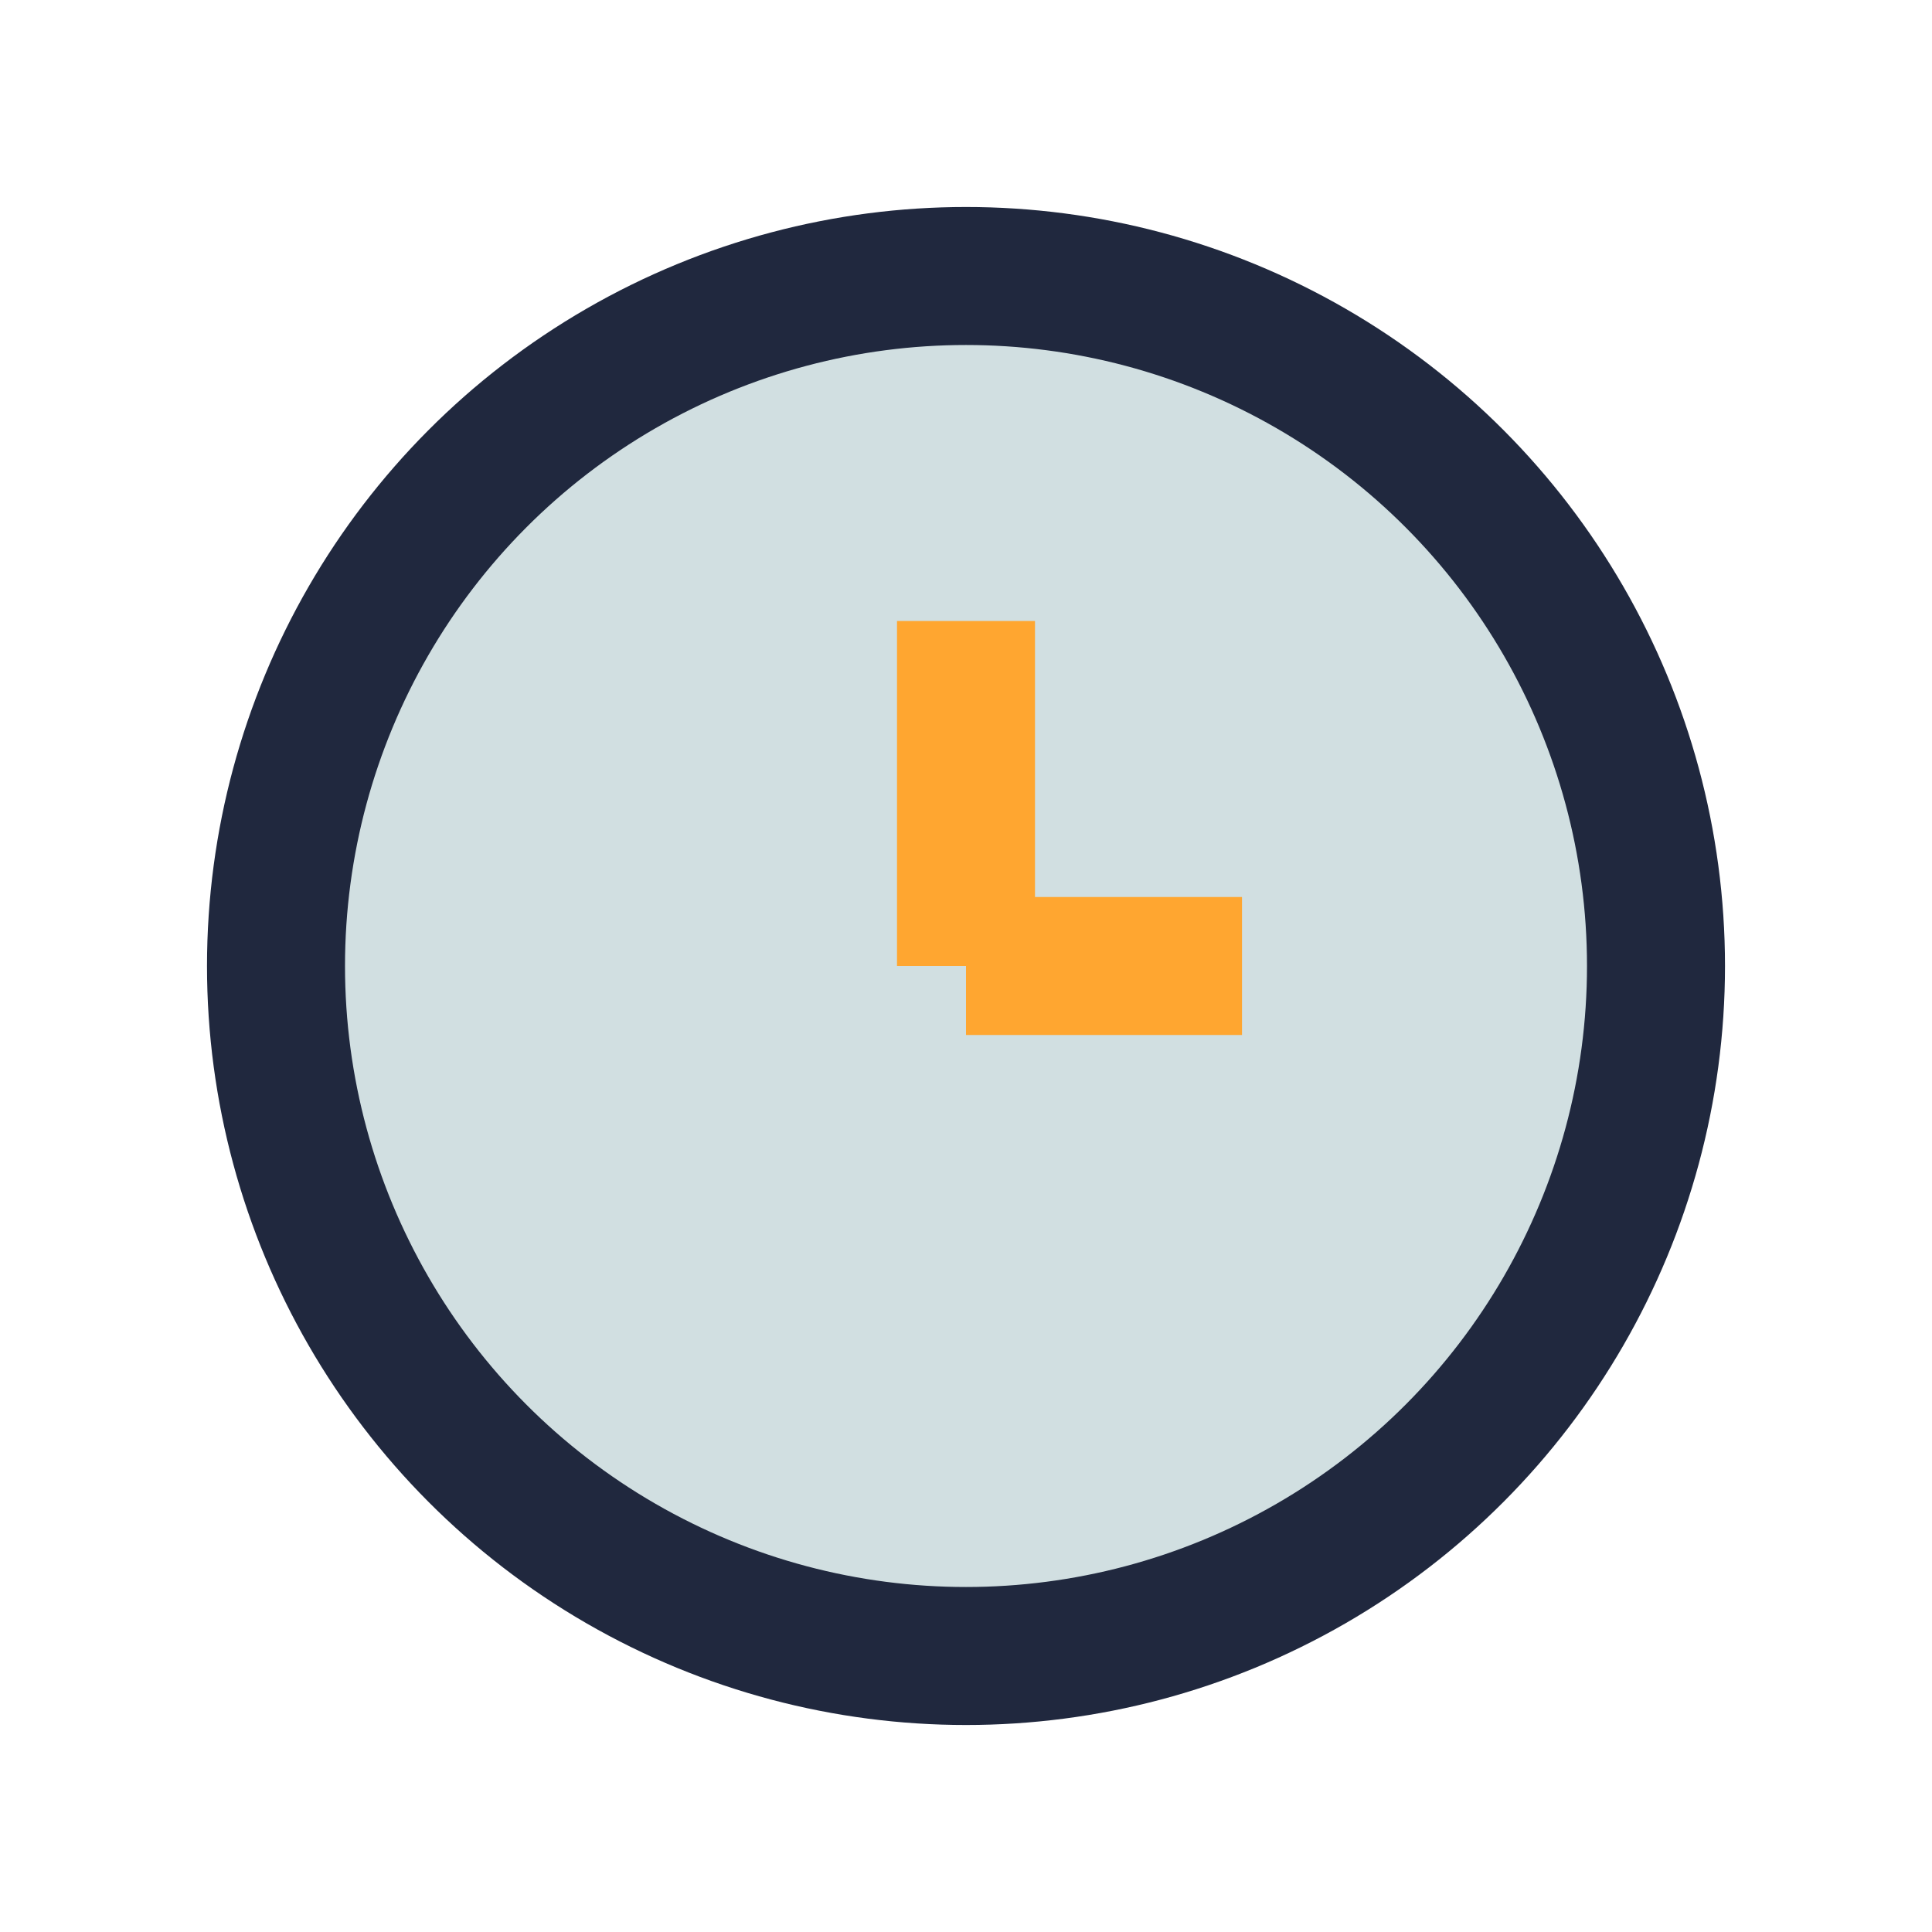 <?xml version="1.0" encoding="UTF-8"?>
<svg xmlns="http://www.w3.org/2000/svg" width="28" height="28" viewBox="0 0 28 28"><circle cx="14" cy="14" r="10" fill="#D1DFE1" stroke="#20283E" stroke-width="2"/><path d="M14 14V9M14 14h4" stroke="#FFA630" stroke-width="2"/></svg>